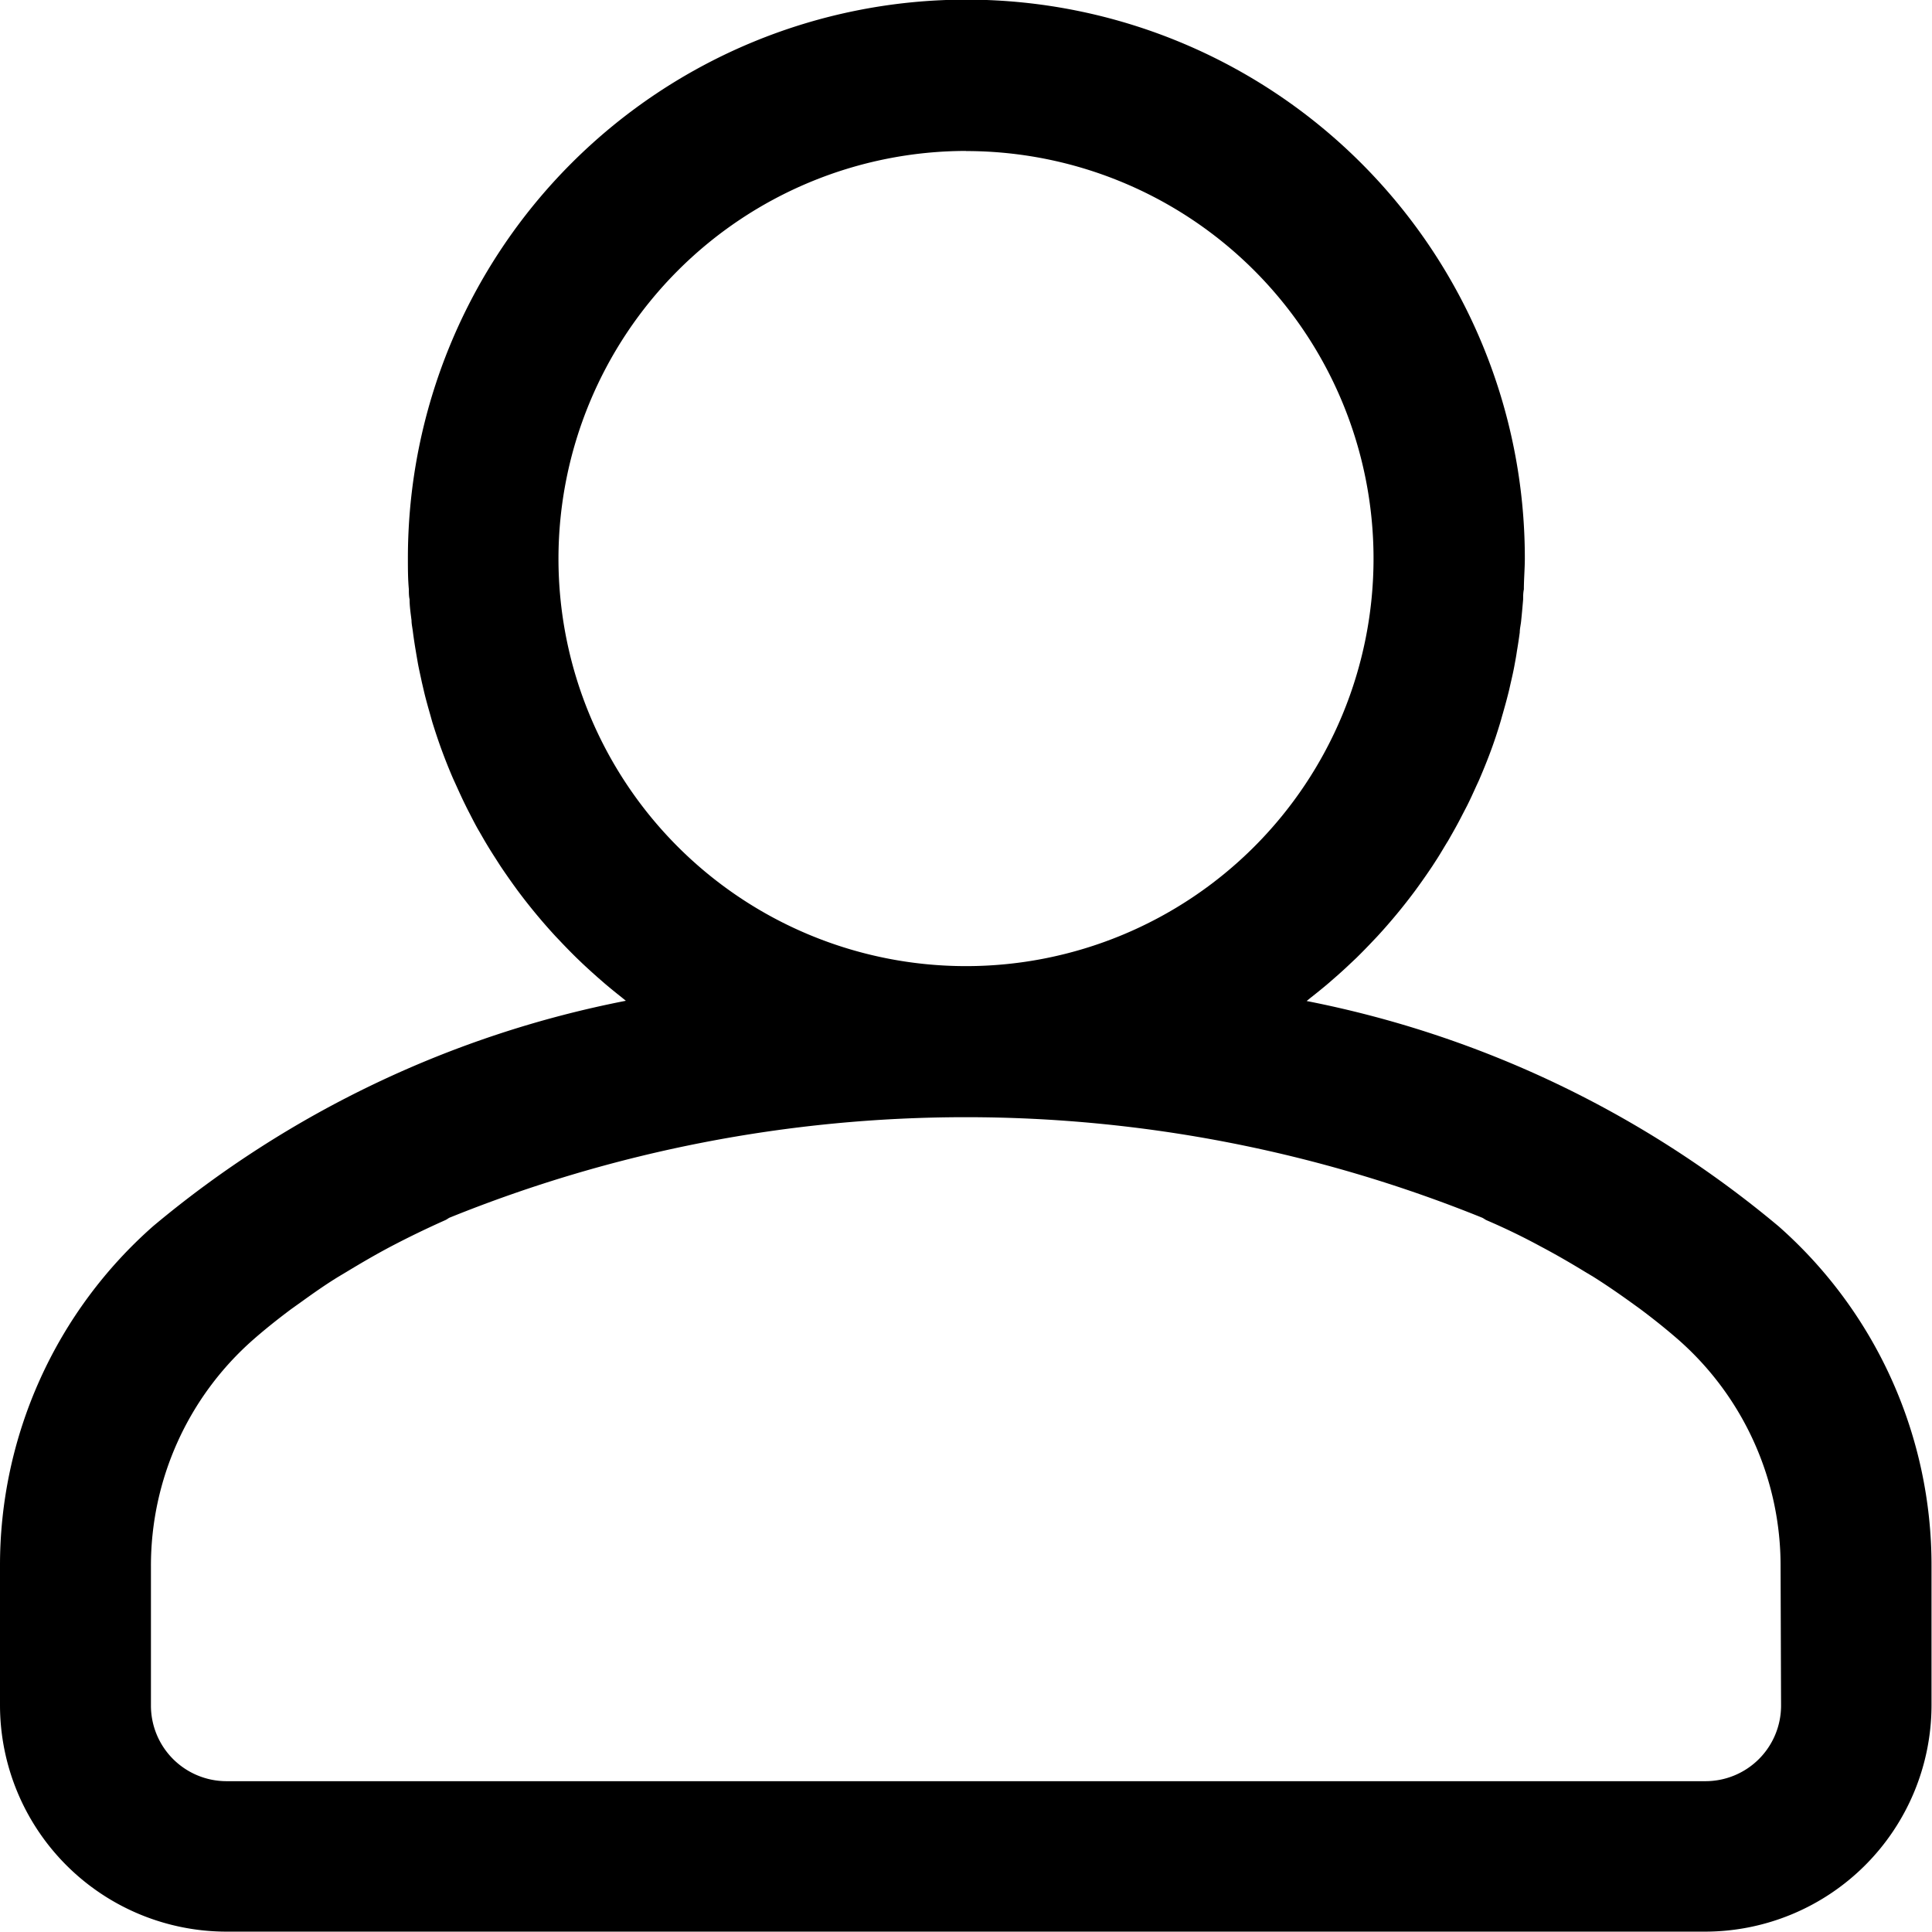 <svg xmlns="http://www.w3.org/2000/svg" width="16" height="16" viewBox="0 0 16 16"><path d="M656.91,176.651A8.691,8.691,0,0,0,653,174.784l.033-.027q.073-.057.143-.116l.054-.047c.045-.039.089-.079.132-.12l.051-.048q.068-.067.133-.136l.038-.04a4.672,4.672,0,0,0,.317-.383l.029-.04c.038-.053.075-.106.111-.16l.042-.065c.03-.047.06-.1.088-.144l.042-.074q.041-.072.078-.145l.039-.075c.026-.052.05-.105.074-.158.01-.022.021-.044.03-.066.032-.075.063-.151.091-.227v0c.029-.078.055-.157.079-.237.007-.023.013-.047.02-.07.016-.057.032-.113.046-.17.008-.03.014-.06.021-.09.012-.052.023-.1.033-.157.006-.032.012-.064.017-.1.009-.053.017-.105.024-.158,0-.032.009-.064.012-.1.006-.057.011-.115.016-.173,0-.028,0-.055.006-.083,0-.086.008-.172.008-.259a4.625,4.625,0,0,0-9.25,0c0,.087,0,.174.008.259,0,.028,0,.055.006.083,0,.058.009.116.016.173,0,.032.008.064.012.1.007.053.015.106.024.158.005.032.011.064.017.1.01.053.021.1.033.157.007.03.014.06.021.09.014.057.03.114.046.17.007.024.013.047.02.071.025.08.051.159.08.237l0,0q.042.114.09.225l.03.066c.024.053.048.106.074.158.012.025.025.05.038.075.025.049.051.1.078.145l.042.073q.043.073.089.144l.041.064c.036.054.073.107.111.16l.029.04a4.669,4.669,0,0,0,.317.383l.038.04q.065.069.133.136l.051.049q.065.061.132.12l.054.047c.047.04.094.078.142.116l.033.027a8.69,8.69,0,0,0-3.914,1.866,3.743,3.743,0,0,0-1.269,2.812v1.156a1.877,1.877,0,0,0,1.875,1.875H656.3a1.877,1.877,0,0,0,1.875-1.875v-1.156A3.742,3.742,0,0,0,656.91,176.651Zm-6.731-8.906a3.375,3.375,0,1,1-3.375,3.375A3.379,3.379,0,0,1,650.179,167.744Zm6.75,12.875a.626.626,0,0,1-.625.625h-12.25a.626.626,0,0,1-.625-.625v-1.156a2.493,2.493,0,0,1,.844-1.873c.1-.088.207-.173.318-.256l.08-.057c.1-.072.2-.143.311-.211l.067-.04c.119-.072.24-.143.367-.21h0q.217-.114.45-.218c.012-.005.023-.014.034-.02a11.4,11.4,0,0,1,8.555,0c.012.006.022.014.034.02q.233.1.45.218h0c.127.067.249.138.367.21l.067.04c.108.068.211.139.311.211l.079.057c.111.083.217.168.318.256a2.492,2.492,0,0,1,.844,1.873Z" transform="translate(-642.179 -166.494)"/></svg>